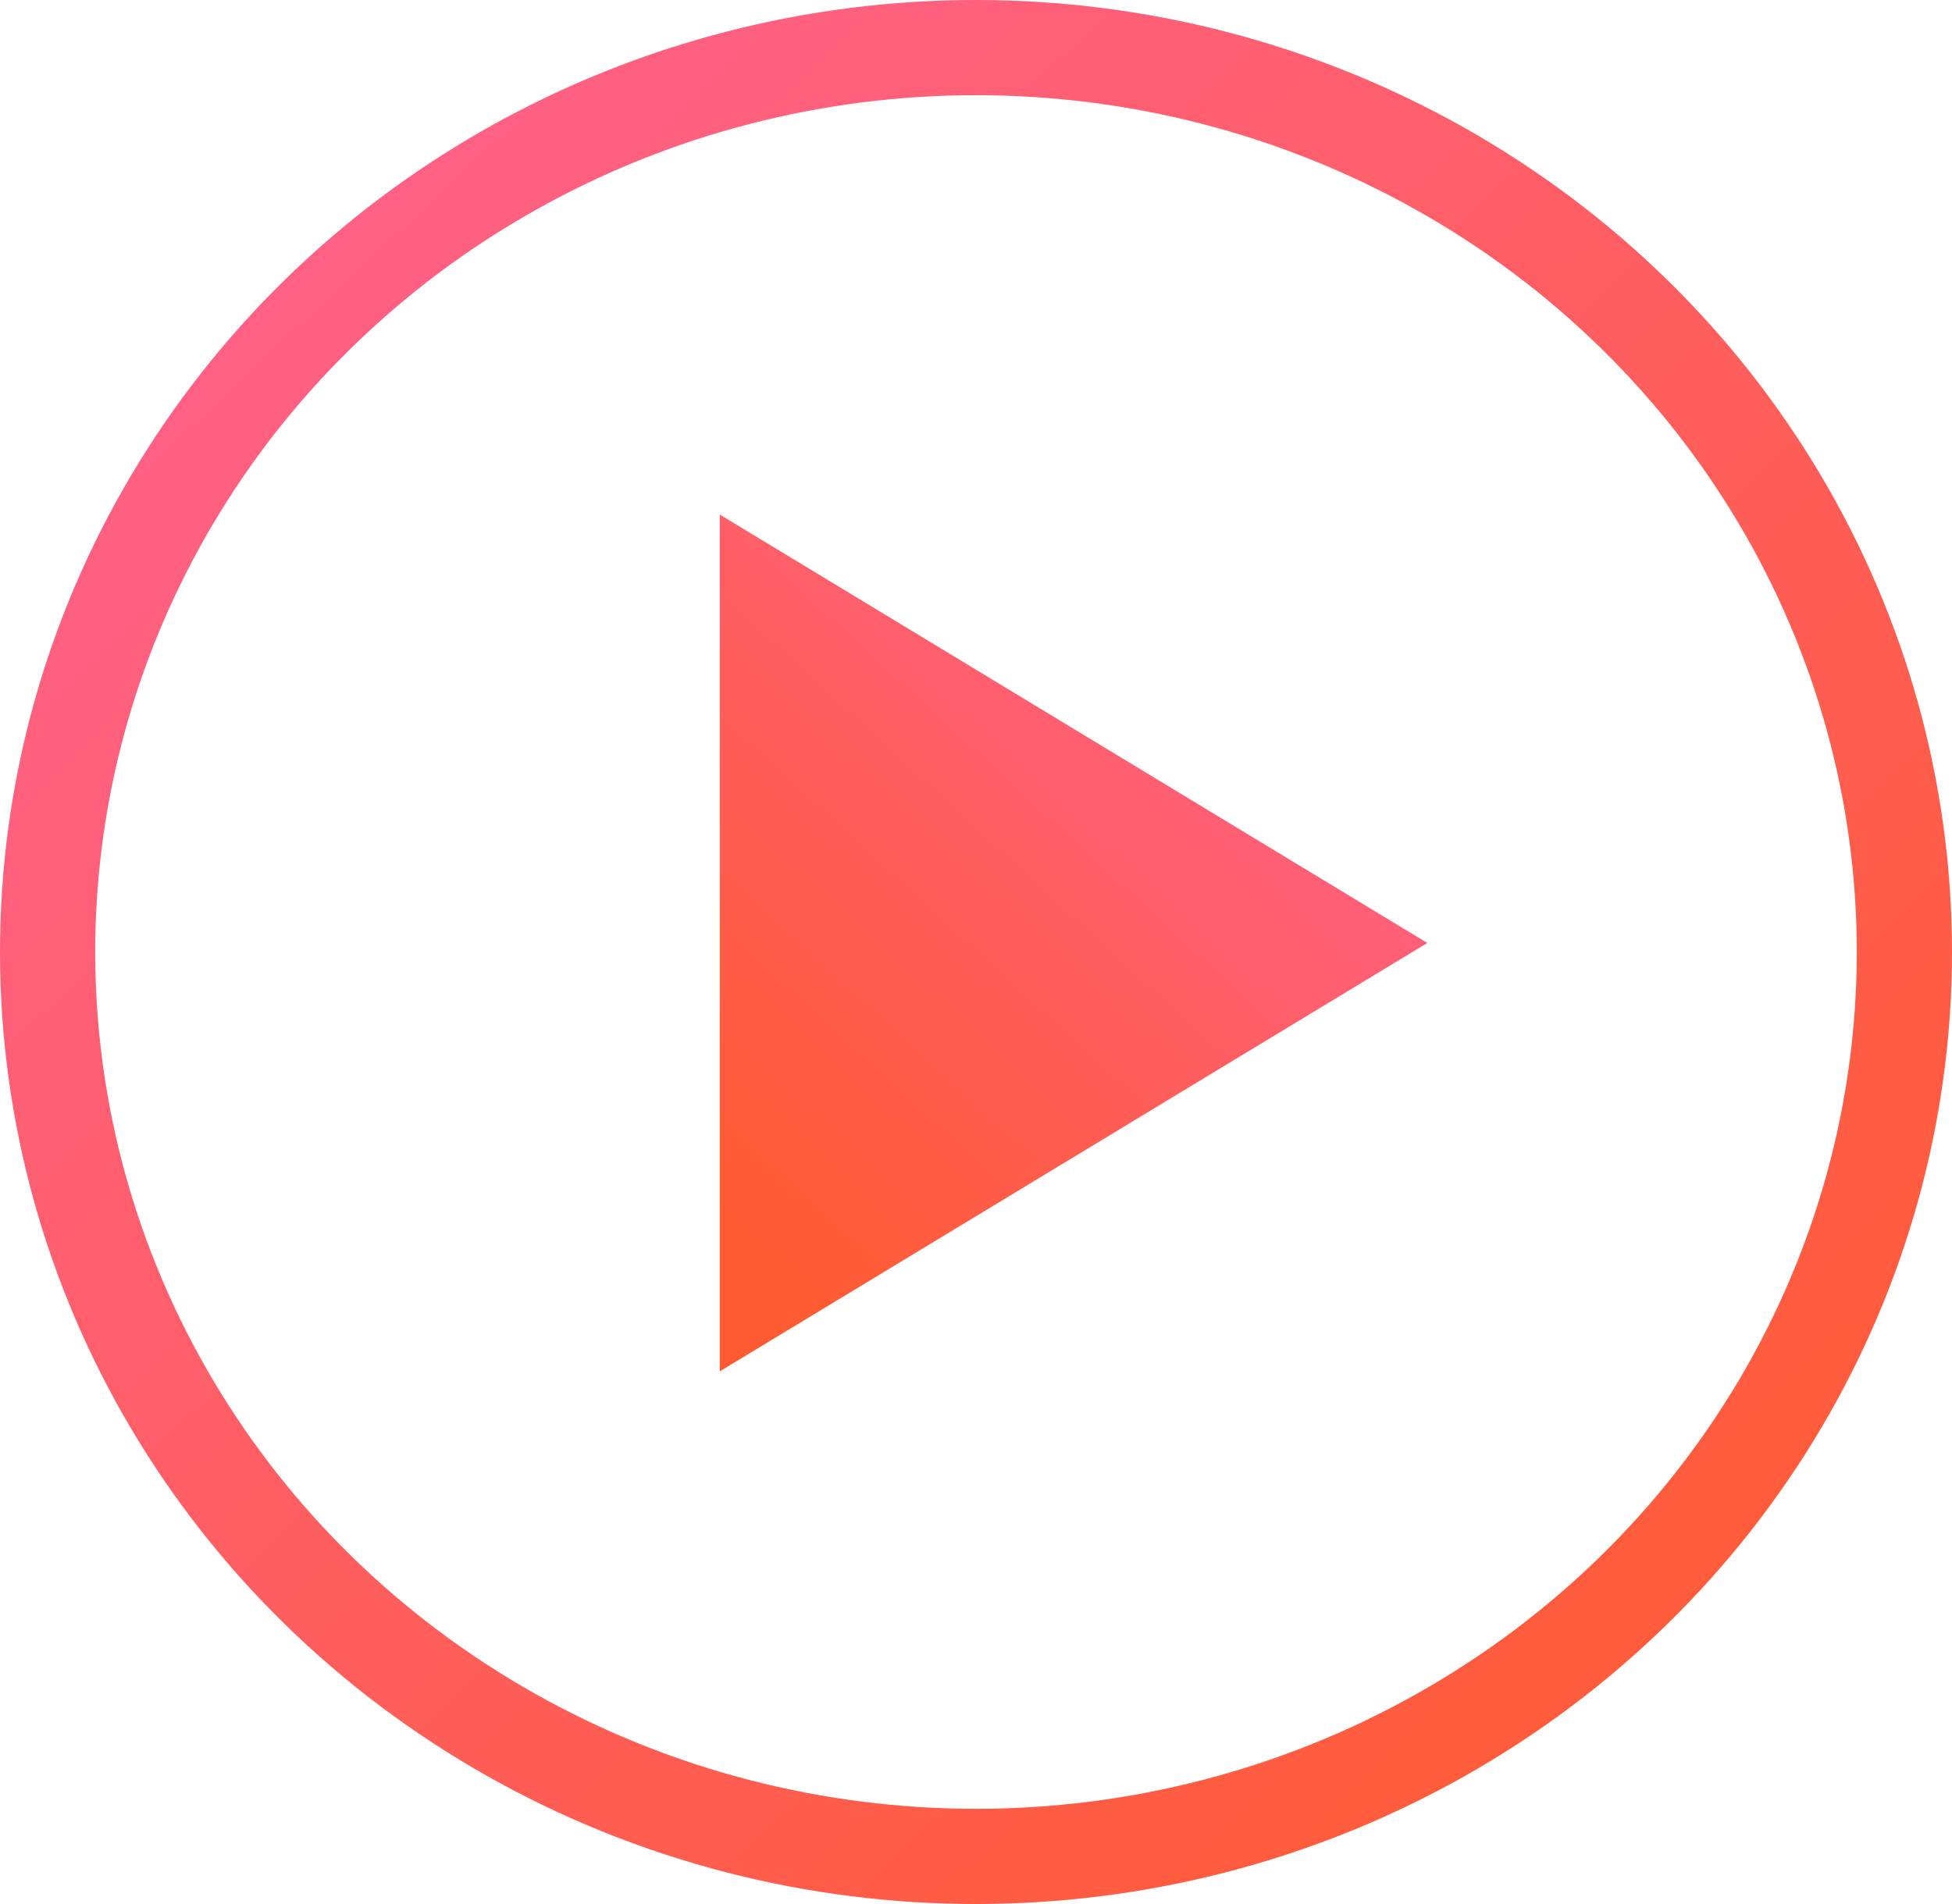 <svg xmlns="http://www.w3.org/2000/svg" width="41" height="40"><defs><linearGradient id="a" x1="5.349%" x2="94.683%" y1="2.409%" y2="97.591%"><stop offset="0%" stop-color="#FF618D"/><stop offset="100%" stop-color="#FF5B32"/></linearGradient><linearGradient id="b" x1="5.349%" x2="94.683%" y1="15.911%" y2="84.089%"><stop offset="0%" stop-color="#FF618D"/><stop offset="100%" stop-color="#FF5B32"/></linearGradient></defs><g fill="none" fill-rule="evenodd"><ellipse cx="20.5" cy="20" stroke="url(#a)" stroke-width="2" rx="19.5" ry="19"/><path fill="url(#b)" fill-rule="nonzero" d="M22.55 12.38l9 14.862h-18z" transform="rotate(90 22.55 19.81)"/></g></svg>